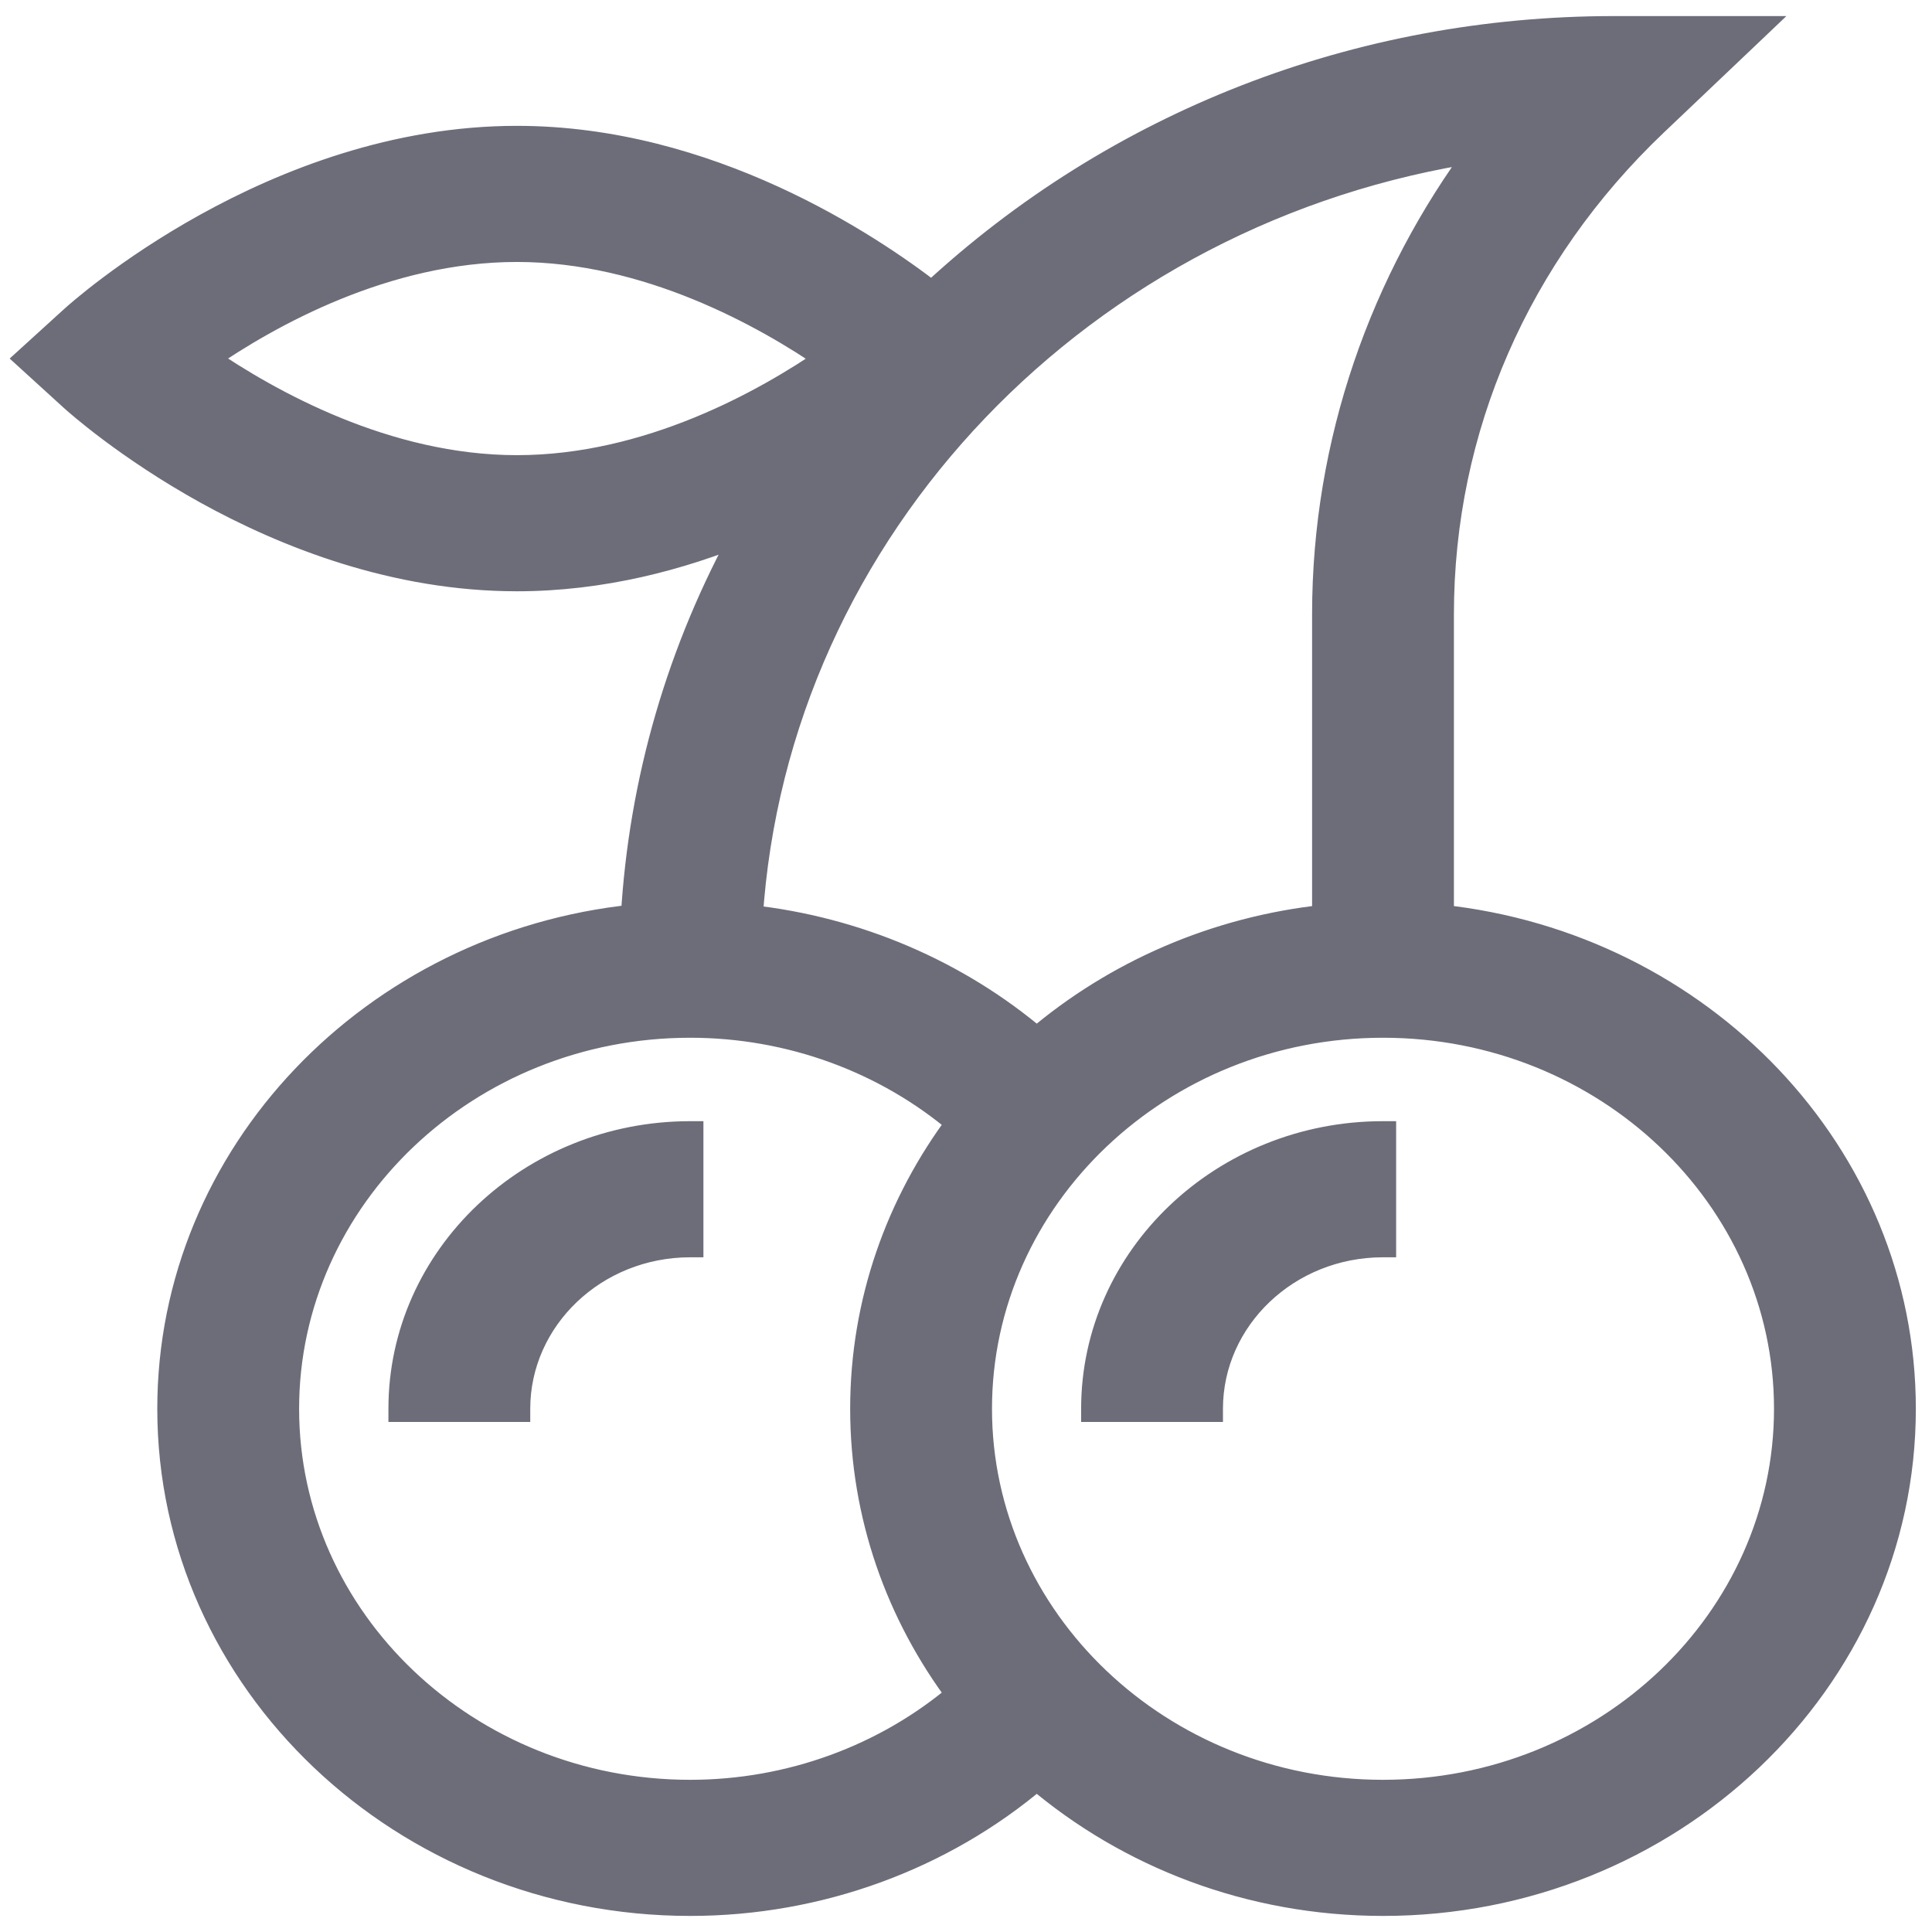 <svg width="22" height="22" viewBox="0 0 22 22" fill="none" xmlns="http://www.w3.org/2000/svg">
<path fill-rule="evenodd" clip-rule="evenodd" d="M0.333 4.083L0.829 4.535C0.921 4.618 3.112 6.583 5.886 6.583C6.851 6.583 7.745 6.346 8.504 6.032C7.748 7.389 7.308 8.89 7.219 10.45C4.256 10.754 1.941 13.145 1.941 16.042C1.941 19.143 4.596 21.667 7.859 21.667C9.322 21.667 10.726 21.15 11.806 20.232C12.853 21.123 14.235 21.667 15.749 21.667C19.012 21.667 21.666 19.143 21.666 16.042C21.666 13.151 19.361 10.763 16.406 10.452V6.994C16.406 4.881 17.272 2.894 18.844 1.4L19.966 0.333H18.379C15.462 0.333 12.712 1.406 10.612 3.358C9.889 2.799 8.068 1.583 5.886 1.583C3.112 1.583 0.921 3.548 0.829 3.632L0.333 4.083ZM3.256 16.042C3.256 13.629 5.321 11.667 7.859 11.667C8.997 11.667 10.089 12.068 10.928 12.783C10.238 13.703 9.831 14.828 9.831 16.042C9.831 17.256 10.238 18.381 10.928 19.301C10.089 20.015 8.997 20.417 7.859 20.417C5.321 20.417 3.256 18.454 3.256 16.042ZM20.351 16.042C20.351 18.454 18.287 20.417 15.749 20.417C13.211 20.417 11.146 18.454 11.146 16.042C11.146 13.629 13.211 11.667 15.749 11.667C18.287 11.667 20.351 13.629 20.351 16.042ZM16.867 1.694C15.746 3.195 15.091 5.042 15.091 6.994V10.451C13.837 10.584 12.699 11.091 11.806 11.851C10.894 11.076 9.751 10.587 8.536 10.454C8.822 5.997 12.341 2.365 16.867 1.694ZM5.886 2.833C7.376 2.833 8.713 3.58 9.445 4.084C8.715 4.588 7.384 5.333 5.886 5.333C4.396 5.333 3.06 4.586 2.327 4.082C3.057 3.578 4.389 2.833 5.886 2.833ZM12.461 16.042H13.776C13.776 15.008 14.661 14.167 15.748 14.167V12.917C13.935 12.917 12.461 14.318 12.461 16.042ZM5.888 16.042H4.573C4.573 14.318 6.047 12.917 7.86 12.917V14.167C6.772 14.167 5.888 15.008 5.888 16.042Z" fill="#6D6D7A"/>
<path d="M0.829 4.535L0.728 4.646L0.728 4.646L0.829 4.535ZM0.333 4.083L0.232 3.972L0.11 4.083L0.232 4.194L0.333 4.083ZM8.504 6.032L8.635 6.105L8.845 5.73L8.447 5.894L8.504 6.032ZM7.219 10.45L7.234 10.599L7.361 10.586L7.369 10.458L7.219 10.45ZM11.806 20.232L11.903 20.118L11.806 20.035L11.709 20.118L11.806 20.232ZM16.406 10.452H16.256V10.587L16.391 10.601L16.406 10.452ZM18.844 1.4L18.74 1.291L18.74 1.291L18.844 1.4ZM19.966 0.333L20.07 0.442L20.342 0.183H19.966V0.333ZM10.612 3.358L10.521 3.477L10.621 3.555L10.714 3.468L10.612 3.358ZM0.829 3.632L0.728 3.521L0.728 3.521L0.829 3.632ZM10.928 12.783L11.049 12.873L11.133 12.76L11.026 12.668L10.928 12.783ZM10.928 19.301L11.026 19.415L11.133 19.323L11.049 19.211L10.928 19.301ZM16.867 1.694L16.987 1.784L17.204 1.493L16.845 1.546L16.867 1.694ZM15.091 10.451L15.107 10.601L15.241 10.586V10.451H15.091ZM11.806 11.851L11.709 11.966L11.806 12.048L11.903 11.966L11.806 11.851ZM8.536 10.454L8.386 10.444L8.377 10.587L8.519 10.603L8.536 10.454ZM9.445 4.084L9.53 4.208L9.709 4.084L9.53 3.961L9.445 4.084ZM2.327 4.082L2.242 3.959L2.063 4.082L2.242 4.206L2.327 4.082ZM13.776 16.042V16.192H13.926V16.042H13.776ZM12.461 16.042H12.311V16.192H12.461V16.042ZM15.748 14.167V14.317H15.898V14.167H15.748ZM15.748 12.917H15.898V12.767H15.748V12.917ZM4.573 16.042H4.423V16.192H4.573V16.042ZM5.888 16.042V16.192H6.038V16.042H5.888ZM7.86 12.917H8.01V12.767H7.86V12.917ZM7.86 14.167V14.317H8.01V14.167H7.86ZM0.93 4.424L0.434 3.972L0.232 4.194L0.728 4.646L0.93 4.424ZM5.886 6.433C4.534 6.433 3.318 5.954 2.425 5.459C1.532 4.965 0.971 4.461 0.93 4.424L0.728 4.646C0.779 4.692 1.36 5.212 2.279 5.722C3.198 6.23 4.465 6.733 5.886 6.733V6.433ZM8.447 5.894C7.7 6.202 6.826 6.433 5.886 6.433V6.733C6.875 6.733 7.789 6.49 8.562 6.171L8.447 5.894ZM7.369 10.458C7.456 8.921 7.89 7.443 8.635 6.105L8.373 5.959C7.606 7.336 7.16 8.858 7.069 10.441L7.369 10.458ZM2.091 16.042C2.091 13.229 4.341 10.896 7.234 10.599L7.203 10.3C4.171 10.612 1.791 13.062 1.791 16.042H2.091ZM7.859 21.517C4.672 21.517 2.091 19.053 2.091 16.042H1.791C1.791 19.233 4.52 21.817 7.859 21.817V21.517ZM11.709 20.118C10.656 21.012 9.287 21.517 7.859 21.517V21.817C9.357 21.817 10.796 21.288 11.903 20.346L11.709 20.118ZM15.749 21.517C14.272 21.517 12.924 20.987 11.903 20.118L11.709 20.346C12.783 21.26 14.199 21.817 15.749 21.817V21.517ZM21.516 16.042C21.516 19.053 18.936 21.517 15.749 21.517V21.817C19.087 21.817 21.816 19.233 21.816 16.042H21.516ZM16.391 10.601C19.276 10.905 21.516 13.235 21.516 16.042H21.816C21.816 13.068 19.446 10.622 16.422 10.302L16.391 10.601ZM16.256 6.994V10.452H16.556V6.994H16.256ZM18.74 1.291C17.14 2.813 16.256 4.838 16.256 6.994H16.556C16.556 4.923 17.404 2.976 18.947 1.509L18.74 1.291ZM19.863 0.225L18.74 1.291L18.947 1.509L20.07 0.442L19.863 0.225ZM18.379 0.483H19.966V0.183H18.379V0.483ZM10.714 3.468C12.786 1.543 15.499 0.483 18.379 0.483V0.183C15.425 0.183 12.638 1.27 10.51 3.248L10.714 3.468ZM5.886 1.733C8.017 1.733 9.805 2.923 10.521 3.477L10.704 3.24C9.974 2.674 8.119 1.433 5.886 1.433V1.733ZM0.93 3.743C0.971 3.706 1.532 3.202 2.425 2.707C3.318 2.213 4.534 1.733 5.886 1.733V1.433C4.465 1.433 3.198 1.936 2.279 2.445C1.36 2.954 0.779 3.474 0.728 3.521L0.93 3.743ZM0.434 4.194L0.93 3.743L0.728 3.521L0.232 3.972L0.434 4.194ZM7.859 11.517C5.246 11.517 3.106 13.539 3.106 16.042H3.406C3.406 13.719 5.397 11.817 7.859 11.817V11.517ZM11.026 12.668C10.159 11.931 9.032 11.517 7.859 11.517V11.817C8.962 11.817 10.019 12.206 10.831 12.897L11.026 12.668ZM9.981 16.042C9.981 14.862 10.376 13.768 11.049 12.873L10.809 12.692C10.1 13.637 9.681 14.793 9.681 16.042H9.981ZM11.049 19.211C10.376 18.315 9.981 17.221 9.981 16.042H9.681C9.681 17.29 10.1 18.446 10.809 19.391L11.049 19.211ZM7.859 20.567C9.032 20.567 10.159 20.153 11.026 19.415L10.831 19.186C10.019 19.877 8.962 20.267 7.859 20.267V20.567ZM3.106 16.042C3.106 18.544 5.246 20.567 7.859 20.567V20.267C5.397 20.267 3.406 18.364 3.406 16.042H3.106ZM15.749 20.567C18.362 20.567 20.501 18.544 20.501 16.042H20.201C20.201 18.364 18.211 20.267 15.749 20.267V20.567ZM10.996 16.042C10.996 18.544 13.136 20.567 15.749 20.567V20.267C13.287 20.267 11.296 18.364 11.296 16.042H10.996ZM15.749 11.517C13.136 11.517 10.996 13.539 10.996 16.042H11.296C11.296 13.719 13.287 11.817 15.749 11.817V11.517ZM20.501 16.042C20.501 13.539 18.362 11.517 15.749 11.517V11.817C18.211 11.817 20.201 13.719 20.201 16.042H20.501ZM15.241 6.994C15.241 5.076 15.885 3.26 16.987 1.784L16.746 1.605C15.607 3.13 14.941 5.008 14.941 6.994H15.241ZM15.241 10.451V6.994H14.941V10.451H15.241ZM11.903 11.966C12.774 11.224 13.883 10.73 15.107 10.601L15.076 10.302C13.791 10.438 12.625 10.957 11.709 11.737L11.903 11.966ZM8.519 10.603C9.705 10.733 10.82 11.21 11.709 11.966L11.903 11.737C10.968 10.942 9.796 10.441 8.552 10.305L8.519 10.603ZM16.845 1.546C12.254 2.226 8.677 5.912 8.386 10.444L8.685 10.463C8.967 6.082 12.428 2.504 16.889 1.843L16.845 1.546ZM9.53 3.961C8.789 3.451 7.422 2.683 5.886 2.683V2.983C7.33 2.983 8.636 3.709 9.36 4.208L9.53 3.961ZM5.886 5.483C7.429 5.483 8.792 4.718 9.53 4.208L9.36 3.961C8.639 4.459 7.338 5.183 5.886 5.183V5.483ZM2.242 4.206C2.983 4.715 4.351 5.483 5.886 5.483V5.183C4.442 5.183 3.137 4.457 2.412 3.959L2.242 4.206ZM5.886 2.683C4.343 2.683 2.981 3.449 2.242 3.959L2.413 4.206C3.134 3.707 4.435 2.983 5.886 2.983V2.683ZM13.776 15.892H12.461V16.192H13.776V15.892ZM15.748 14.017C14.585 14.017 13.626 14.918 13.626 16.042H13.926C13.926 15.098 14.736 14.317 15.748 14.317V14.017ZM15.598 12.917V14.167H15.898V12.917H15.598ZM12.611 16.042C12.611 14.408 14.011 13.067 15.748 13.067V12.767C13.86 12.767 12.311 14.229 12.311 16.042H12.611ZM4.573 16.192H5.888V15.892H4.573V16.192ZM7.86 12.767C5.972 12.767 4.423 14.229 4.423 16.042H4.723C4.723 14.408 6.123 13.067 7.86 13.067V12.767ZM8.01 14.167V12.917H7.71V14.167H8.01ZM6.038 16.042C6.038 15.098 6.848 14.317 7.86 14.317V14.017C6.697 14.017 5.738 14.918 5.738 16.042H6.038Z" fill="#6D6D7A"/>
</svg>
